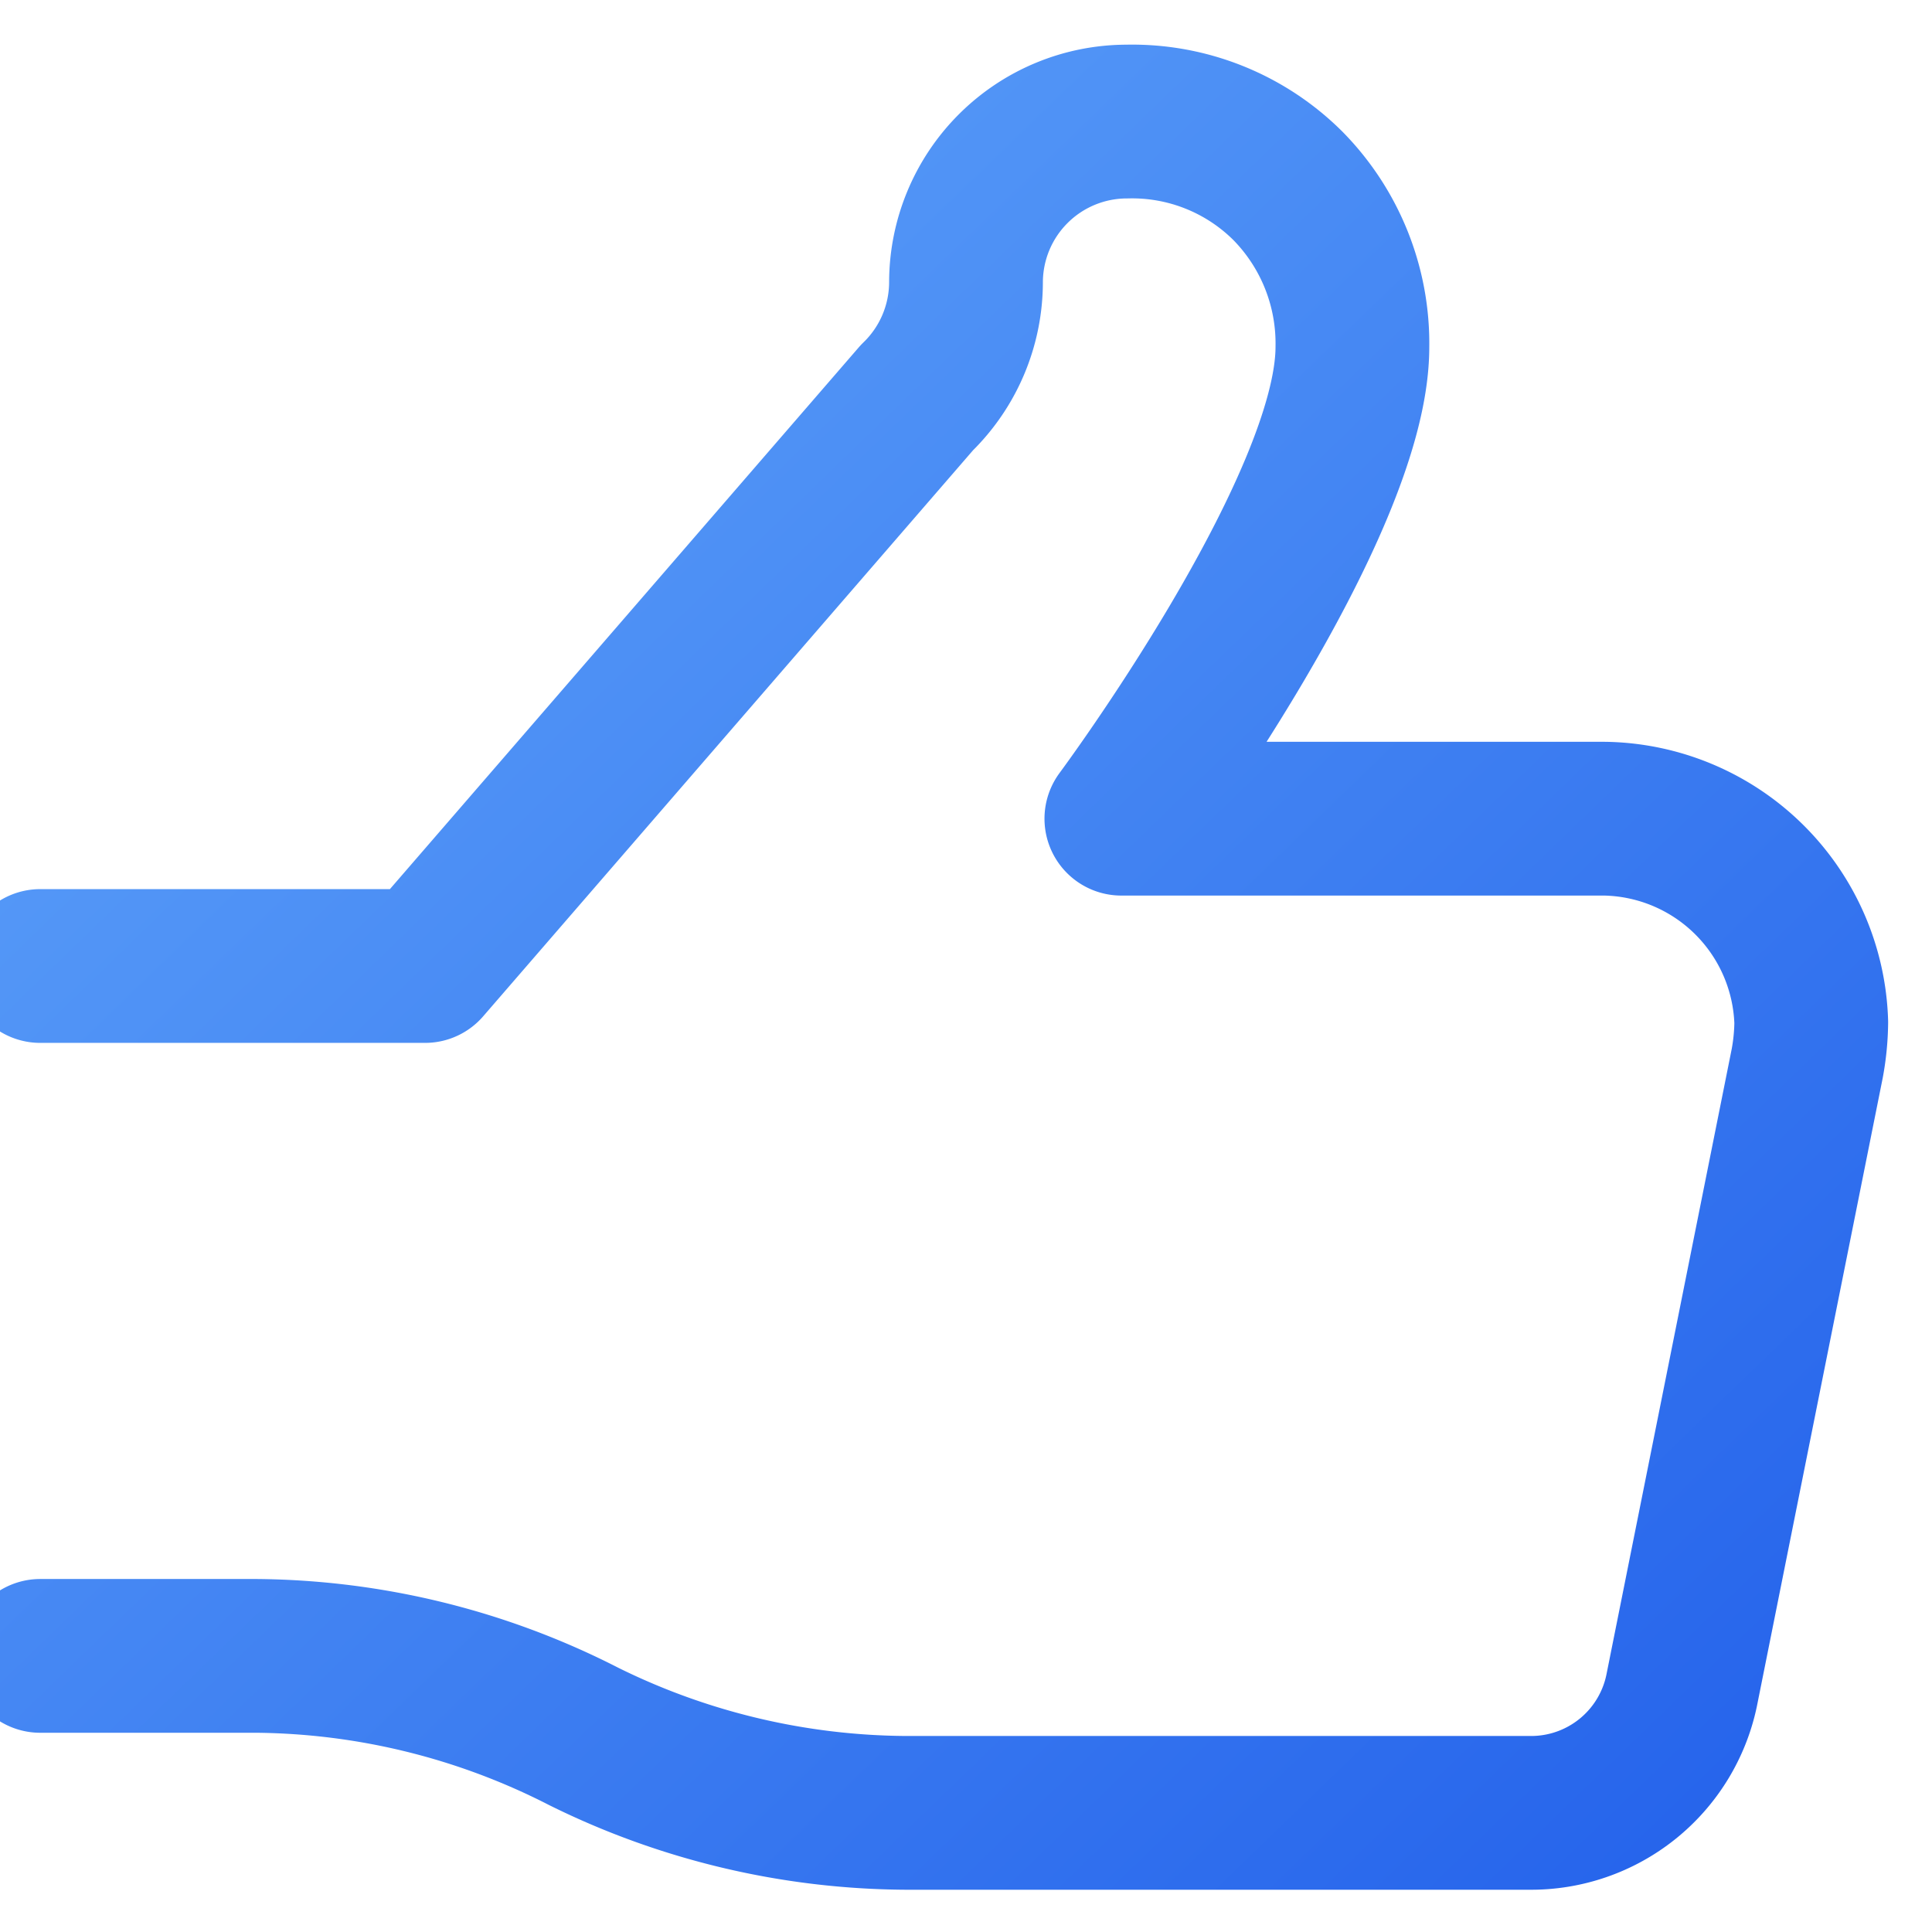 <svg width="24" height="24" viewBox="0 0 24 24" fill="none" xmlns="http://www.w3.org/2000/svg">
    <defs>
        <linearGradient id="blueGradient" x1="0%" y1="0%" x2="100%" y2="100%">
            <stop offset="0%" style="stop-color:#60A5FA;stop-opacity:1" />
            <stop offset="100%" style="stop-color:#2563EB;stop-opacity:1" />
        </linearGradient>
    </defs>
  <path d="M.5,12H5.28l6.11-7.06A2,2,0,0,0,12,3.51a2,2,0,0,1,2-2,2.74,2.74,0,0,1,2,.8,2.79,2.79,0,0,1,.8,2c0,2-2.87,5.86-2.87,5.86h6A2.61,2.61,0,0,1,22.5,12.7a2.94,2.94,0,0,1-.05.51L20.89,21A1.91,1.91,0,0,1,19,22.52H11.25a9.13,9.13,0,0,1-4-.95h0a9.08,9.08,0,0,0-4.06-1H.5" stroke="url(#blueGradient)" stroke-width="1.91" stroke-miterlimit="10" fill="none" stroke-linecap="round" stroke-linejoin="round"/>
</svg>
